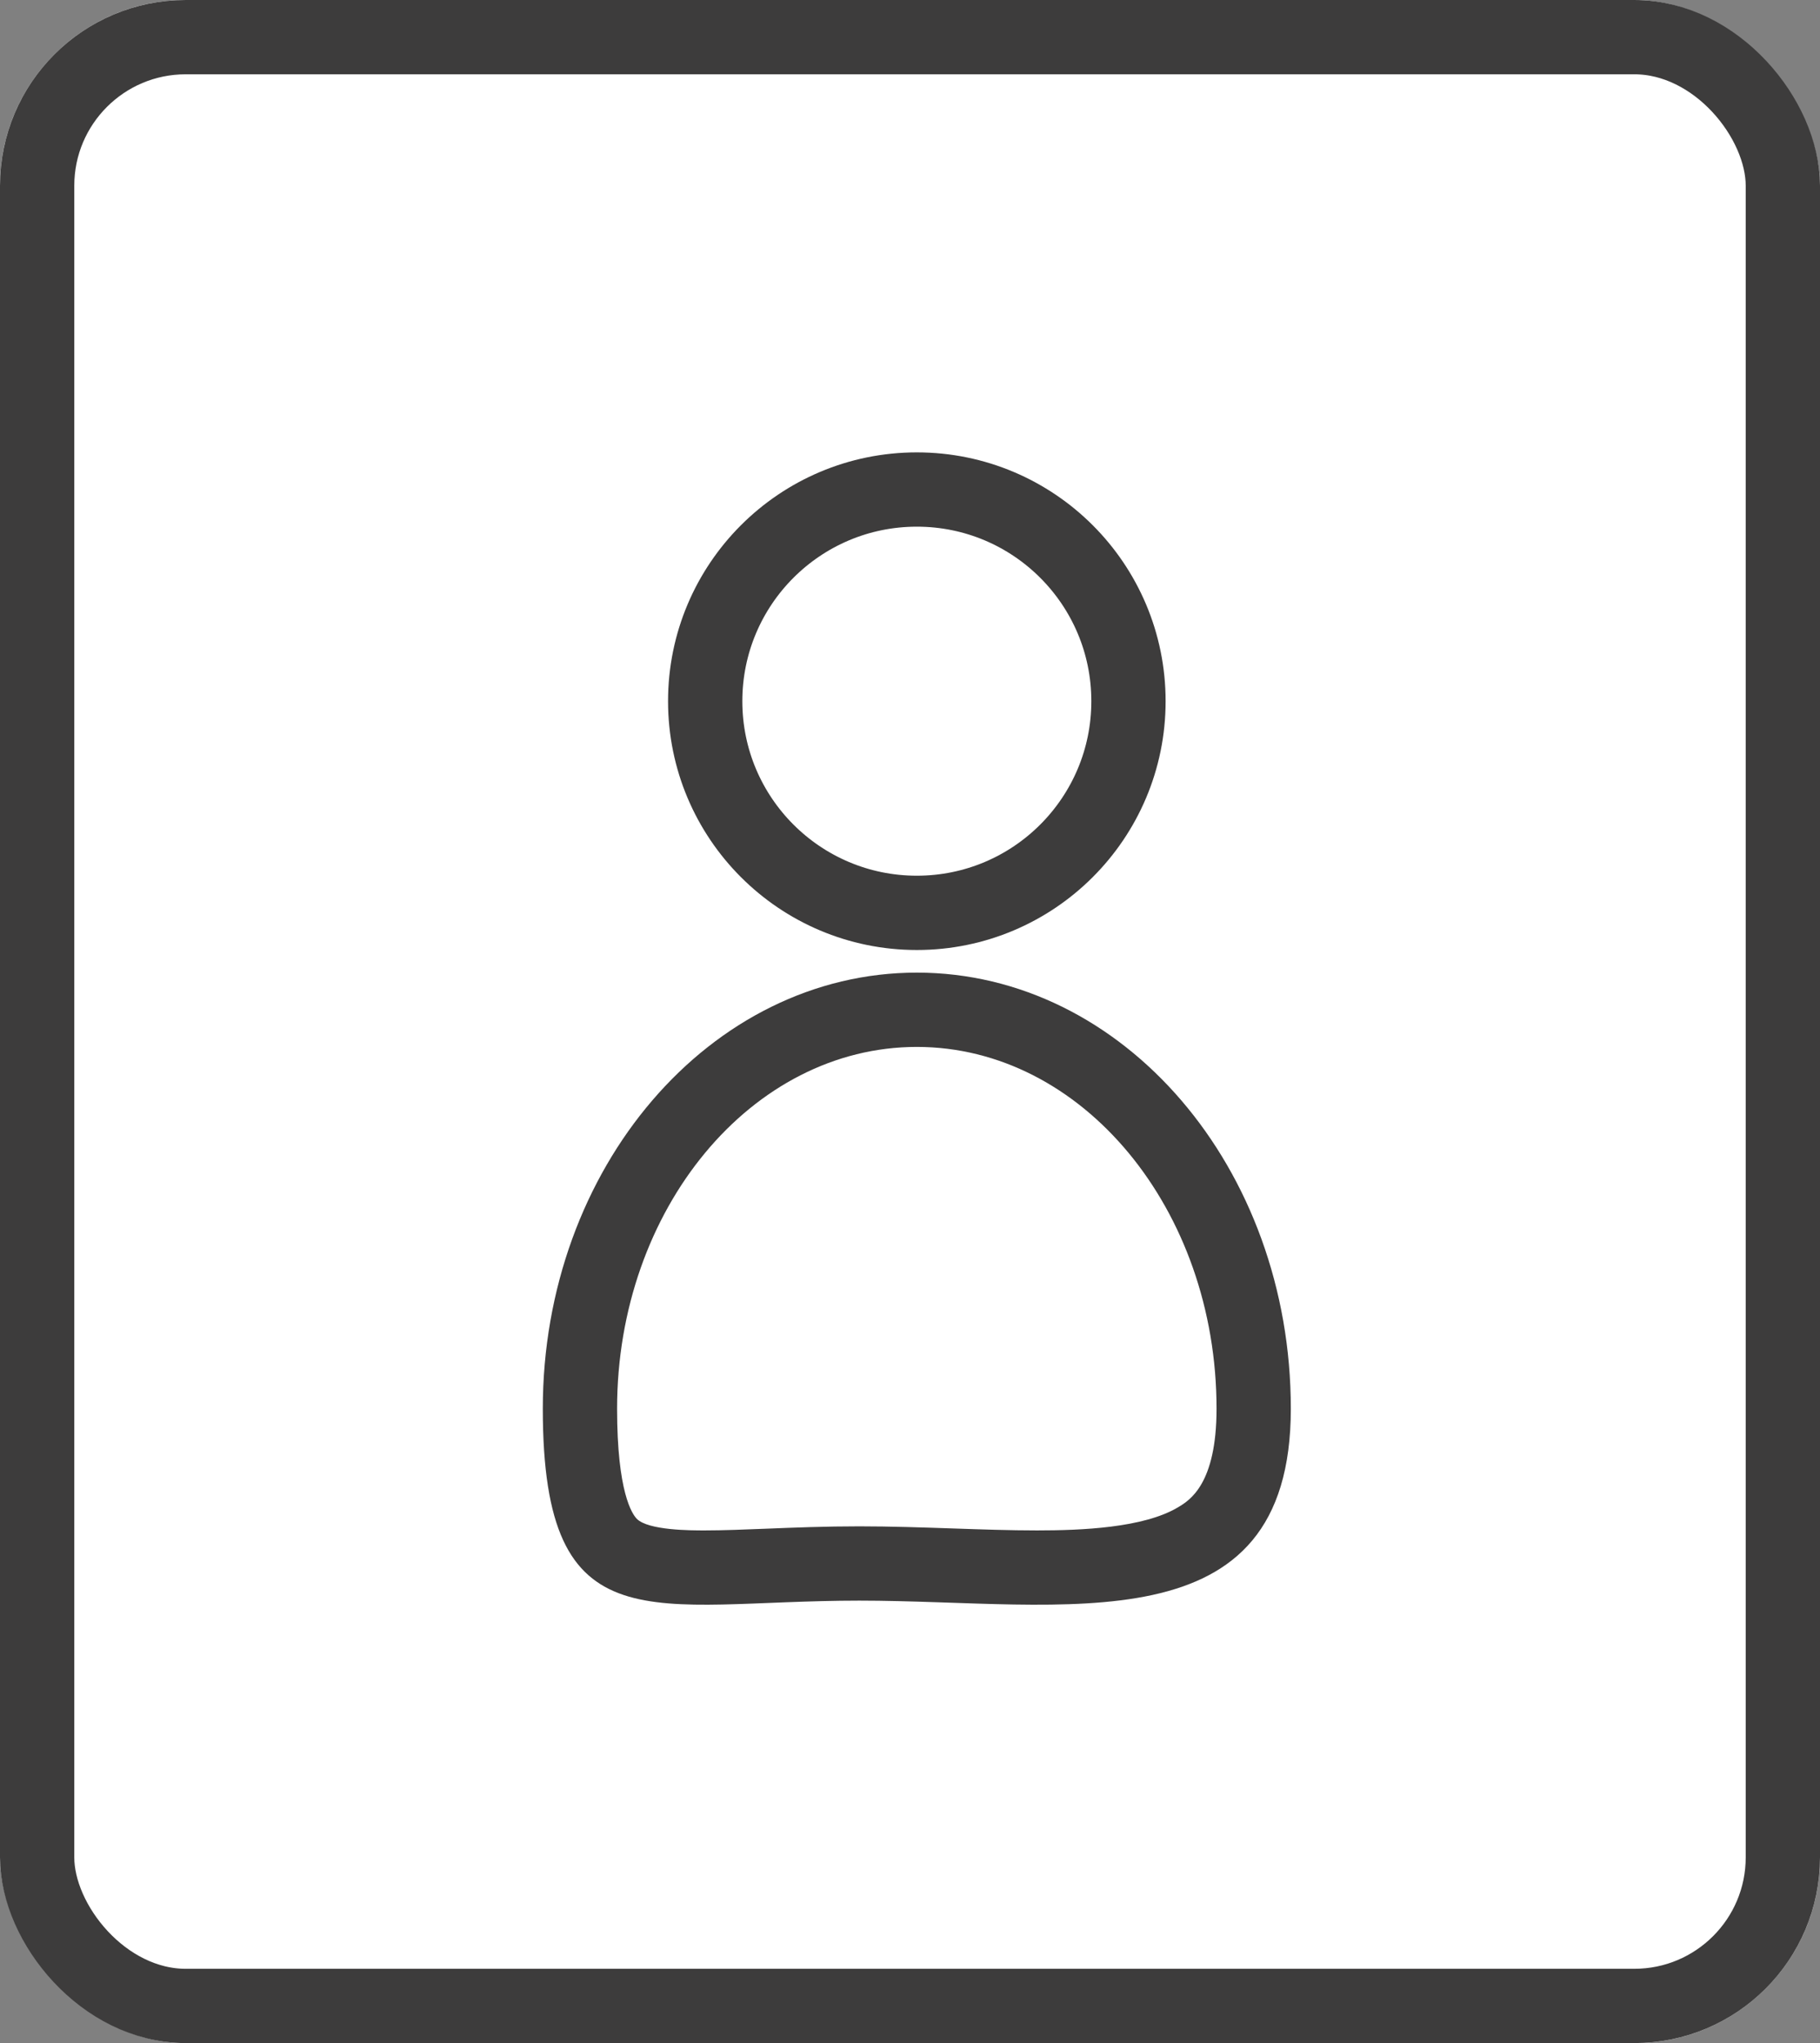 <svg xmlns="http://www.w3.org/2000/svg" width="49" height="55" viewBox="0 0 49 55">
  <rect x="0" y="0" width="49" height="55" fill="#808080" stroke="none"/>
  <g id="グループ_990" data-name="グループ 990" transform="translate(-844 -2564)">
    <g id="長方形_413" data-name="長方形 413" transform="translate(844 2564)" fill="#fff" stroke="#3d3c3c" stroke-width="2">
      <rect width="49" height="55" rx="5" stroke="none"/>
      <rect x="1" y="1" width="47" height="53" rx="4" fill="none"/>
    </g>
    <g id="グループ_989" data-name="グループ 989" transform="translate(858.614 2576.178)">
      <g id="パス_826" data-name="パス 826" transform="translate(0 14.005)" fill="#fff">
        <path d="M 13.304 16.016 C 12.565 16.016 11.806 15.99 11.003 15.962 C 10.19 15.934 9.349 15.906 8.519 15.906 C 7.632 15.906 6.801 15.939 6.068 15.968 C 5.455 15.992 4.875 16.016 4.361 16.016 C 2.982 16.016 2.246 15.838 1.818 15.404 C 1.268 14.846 1 13.647 1 11.739 C 1 5.817 5.069 1 10.07 1 C 15.07 1 19.139 5.817 19.139 11.739 C 19.139 14.068 18.273 14.858 17.621 15.249 C 16.489 15.928 14.719 16.016 13.304 16.016 Z" stroke="none"/>
        <path d="M 10.07 2 C 5.62 2 2 6.369 2 11.739 C 2 13.989 2.406 14.576 2.53 14.703 C 2.839 15.016 3.984 15.016 4.361 15.016 C 4.856 15.016 5.425 14.993 6.028 14.969 C 6.77 14.939 7.612 14.906 8.519 14.906 C 9.366 14.906 10.215 14.935 11.037 14.963 C 11.831 14.99 12.582 15.016 13.304 15.016 C 14.49 15.016 16.174 14.951 17.106 14.391 C 17.415 14.206 18.139 13.771 18.139 11.739 C 18.139 6.369 14.519 2 10.07 2 M 10.07 3.814697265625e-06 C 15.631 3.814697265625e-06 20.139 5.256 20.139 11.739 C 20.139 18.222 14.08 16.906 8.519 16.906 C 2.958 16.906 3.814697265625e-06 18.222 1.9073486328125e-06 11.739 C 1.9073486328125e-06 5.256 4.508 3.814697265625e-06 10.07 3.814697265625e-06 Z" stroke="none" fill="#3d3c3c"/>
      </g>
      <g id="楕円形_9" data-name="楕円形 9" transform="translate(3.372)" fill="#fff" stroke="#3d3c3c" stroke-width="2">
        <circle cx="6.698" cy="6.698" r="6.698" stroke="none"/>
        <circle cx="6.698" cy="6.698" r="5.698" fill="none"/>
      </g>
    </g>
  </g>
</svg>
